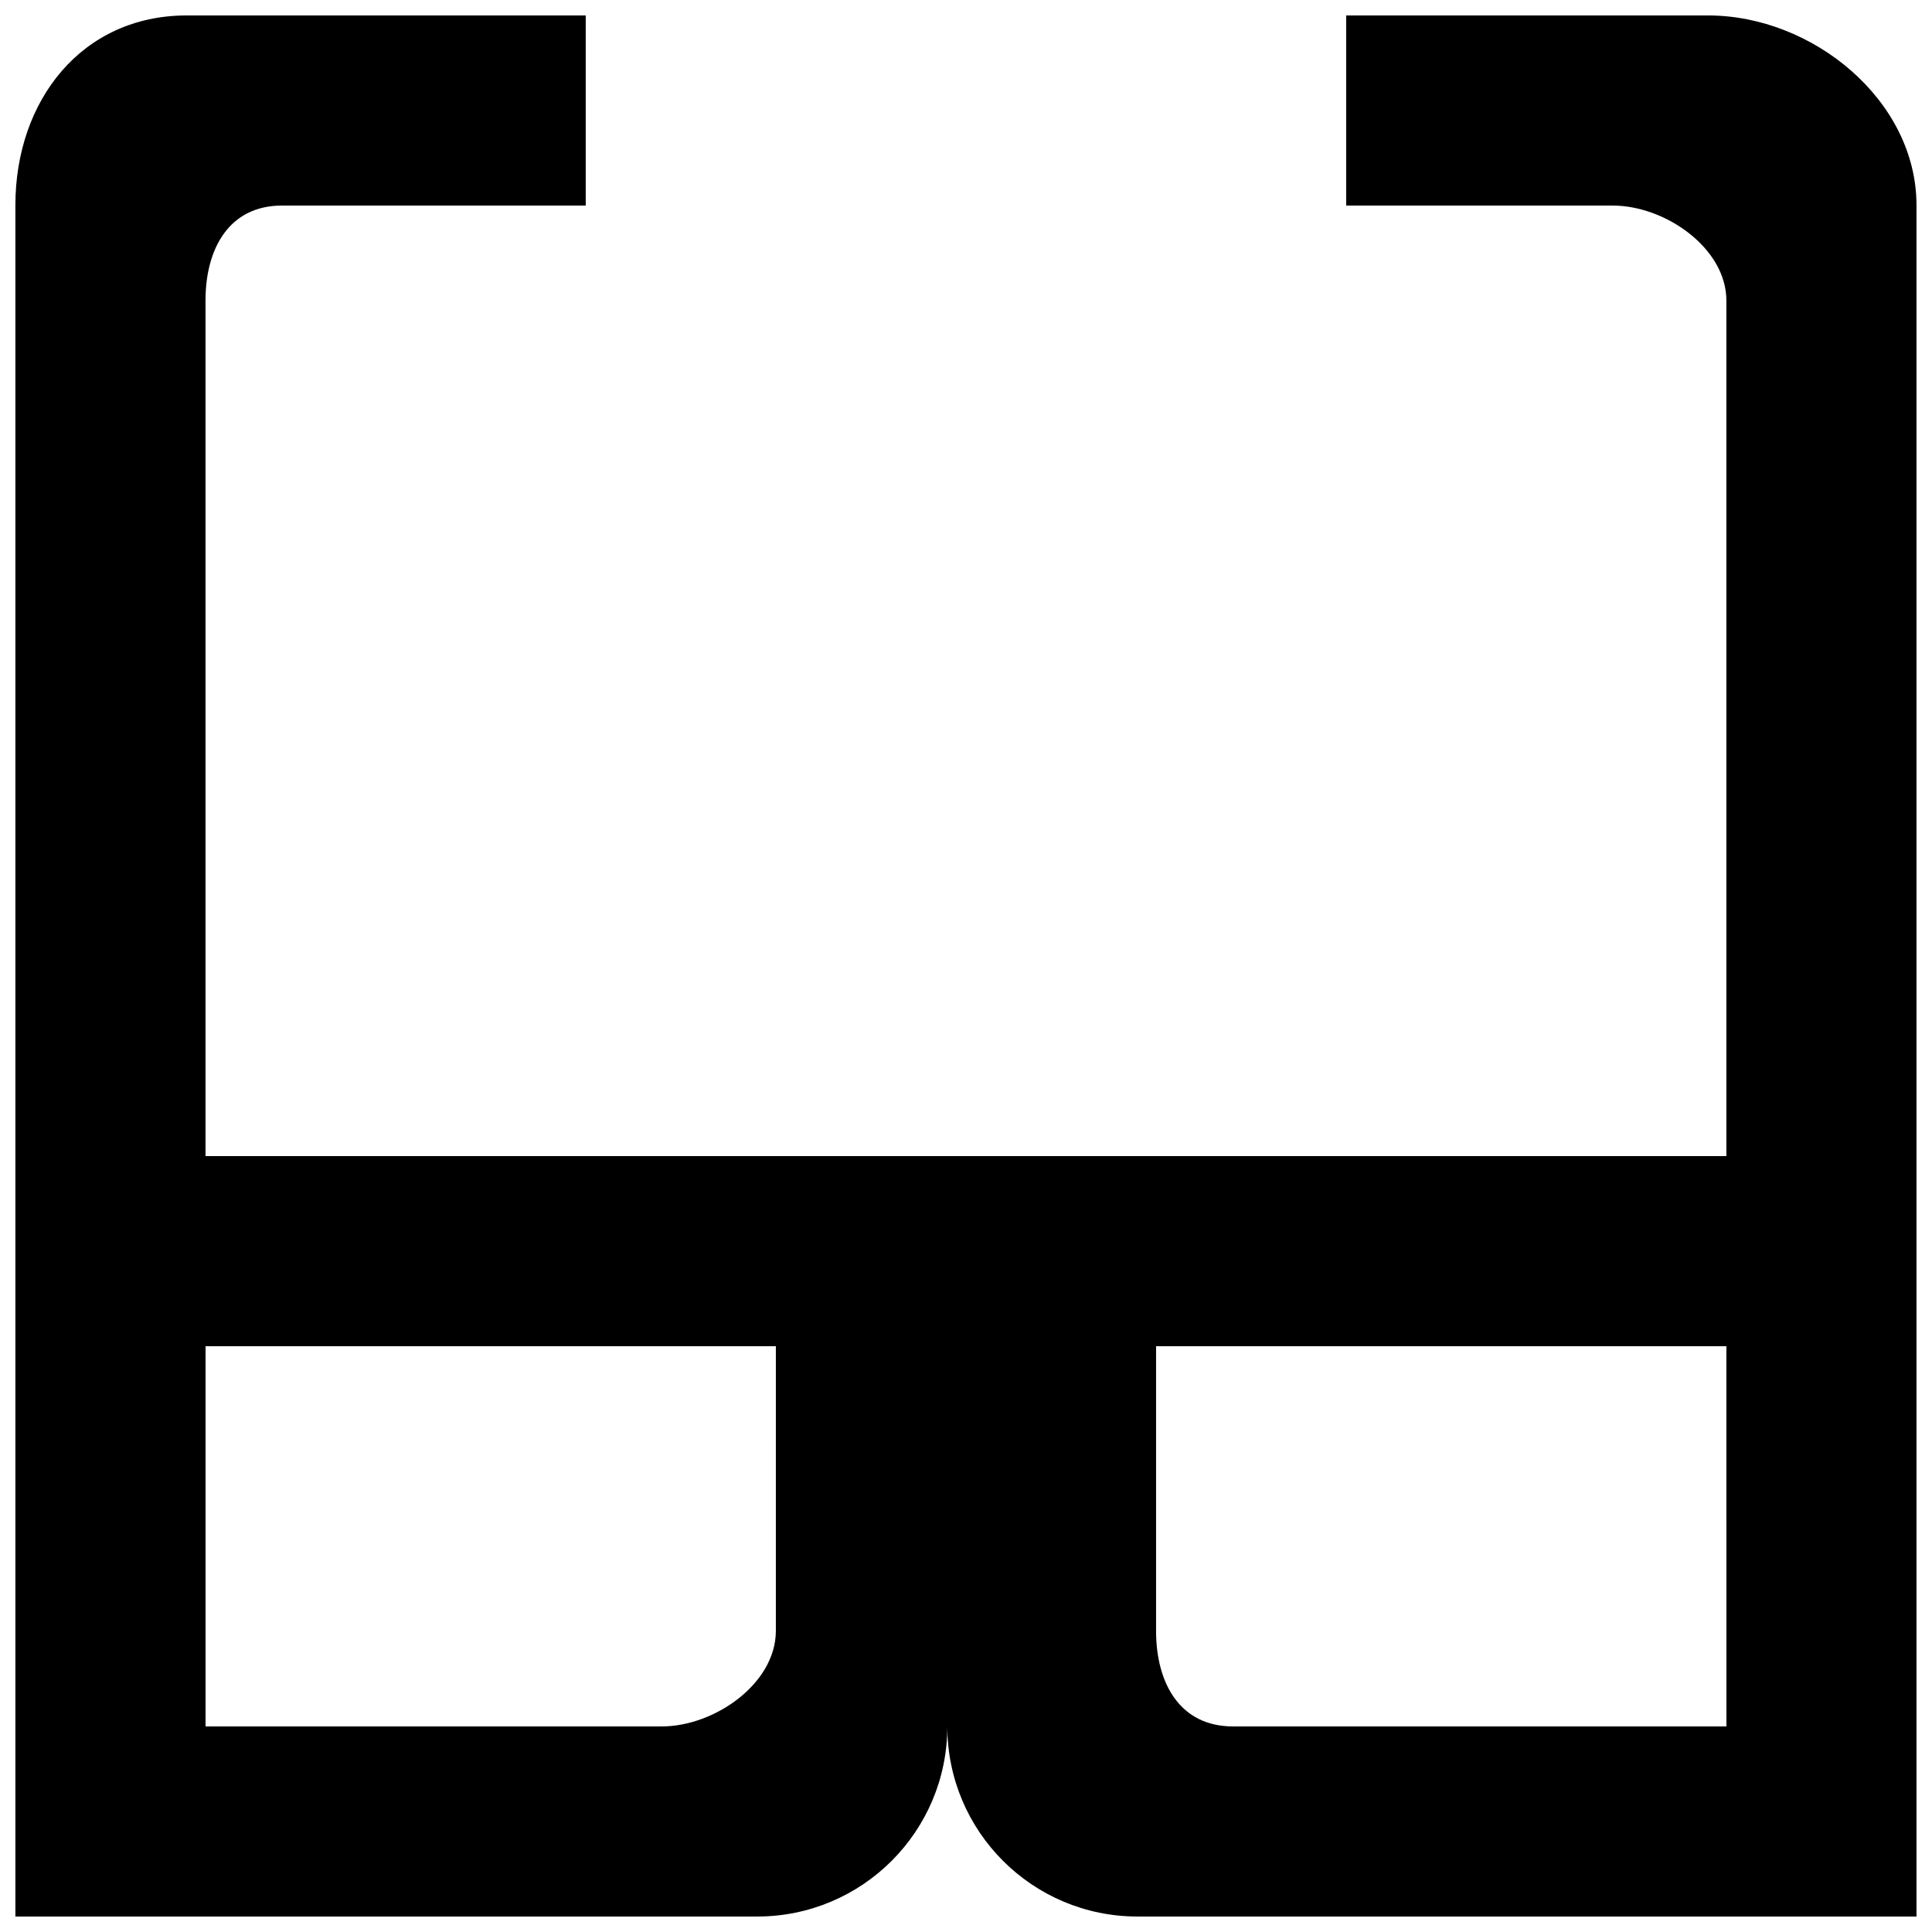 <?xml version="1.0" encoding="UTF-8"?>
<!-- Uploaded to: ICON Repo, www.svgrepo.com, Generator: ICON Repo Mixer Tools -->
<svg width="800px" height="800px" version="1.1" viewBox="144 144 512 512" xmlns="http://www.w3.org/2000/svg">
 <defs>
  <clipPath id="a">
   <path d="m148.09 148.09h503.81v503.81h-503.81z"/>
  </clipPath>
 </defs>
 <g clip-path="url(#a)">
  <path d="m601.52 601.52h-130.77c-13.98 0-20.379-11.336-20.379-25.316v-75.445h151.14zm-251.91-25.316c0 13.98-16.273 25.316-30.227 25.316h-120.91v-100.76h151.14zm151.14-428.11v50.383h70.633c13.93 0 30.129 11.285 30.129 25.188v226.71h-403.05v-226.71c0-13.902 6.348-25.188 20.25-25.188h80.512v-50.383h-105.75c-27.785 0-45.395 22.52-45.395 50.305v453.5h196.59c27.836 0 50.383-22.543 50.383-50.379 0 27.836 22.57 50.379 50.379 50.379h206.46v-453.5c0-27.785-27.457-50.305-55.242-50.305z" fill-rule="evenodd"/>
 </g>
</svg>